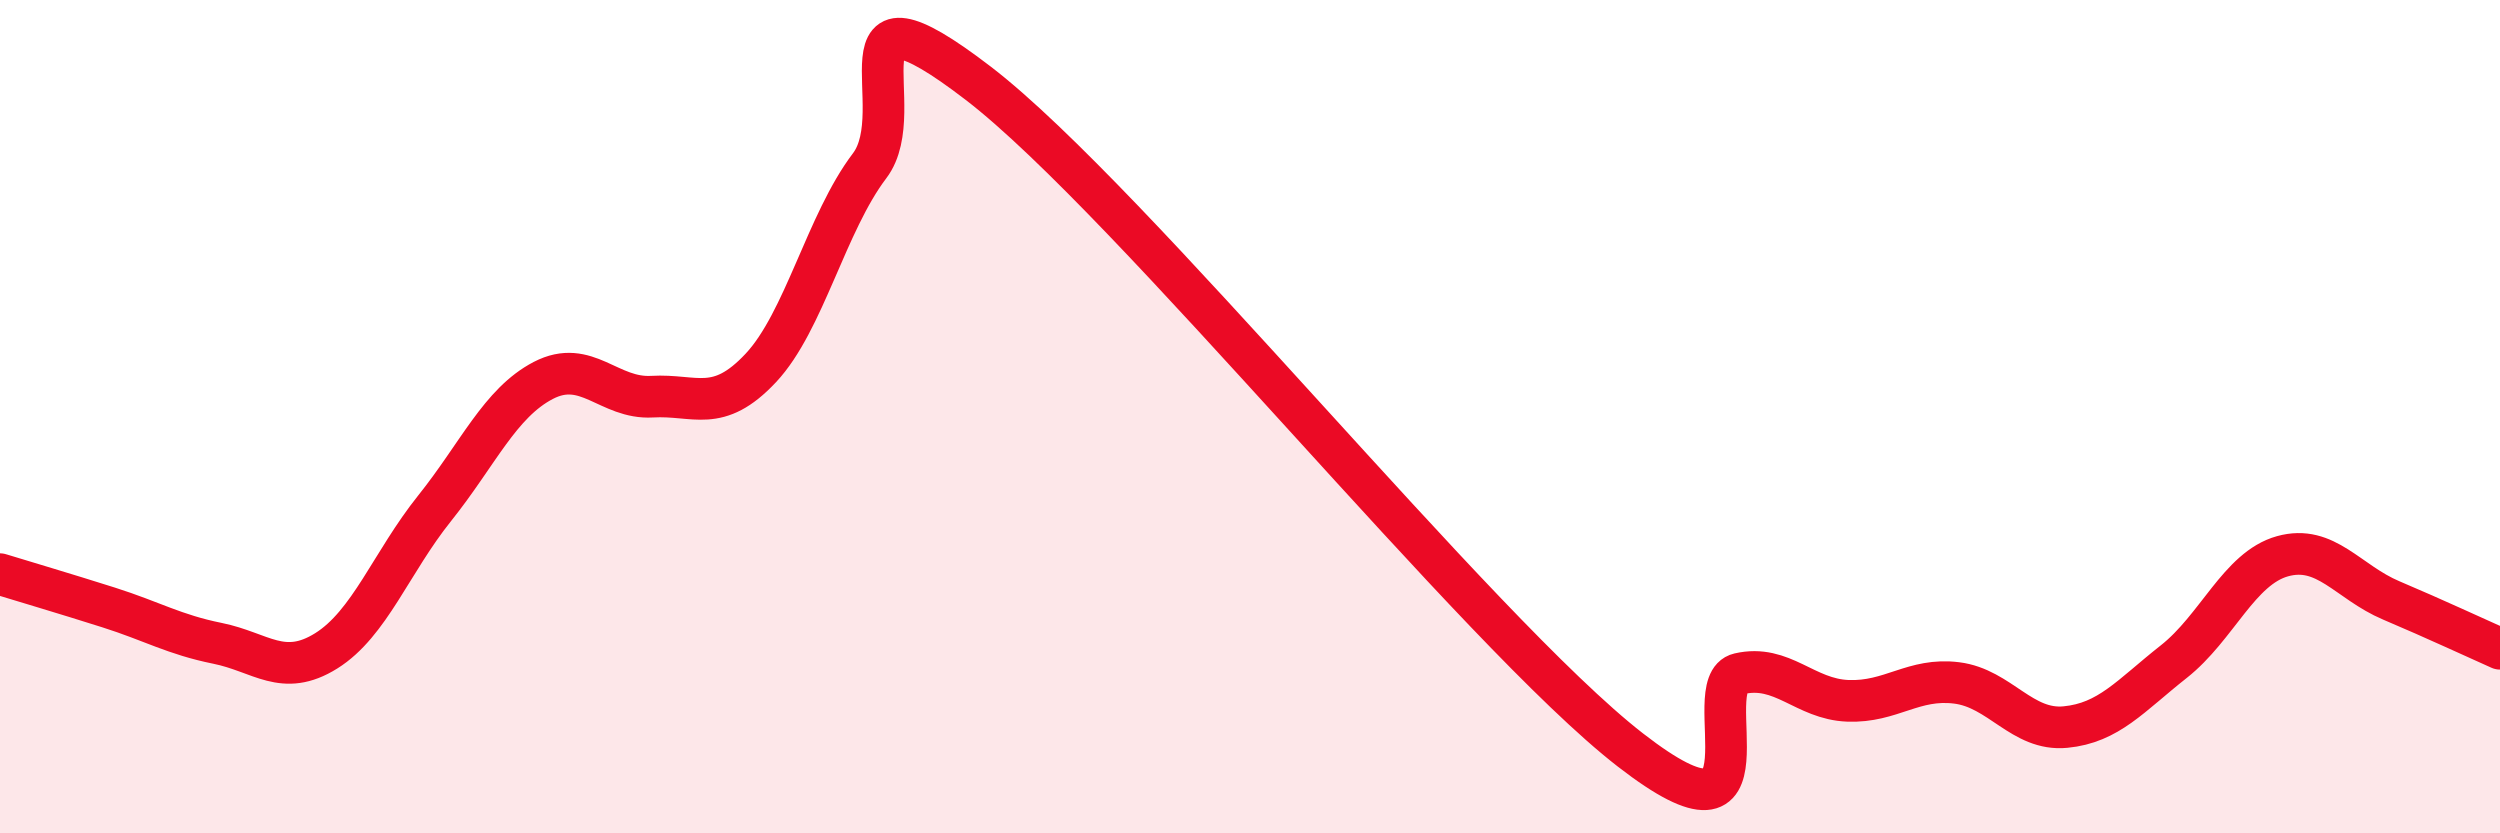 
    <svg width="60" height="20" viewBox="0 0 60 20" xmlns="http://www.w3.org/2000/svg">
      <path
        d="M 0,13.78 C 0.52,13.94 1.57,14.25 2.61,14.58 C 3.65,14.91 4.18,15.23 5.22,15.44 C 6.26,15.65 6.79,16.27 7.83,15.62 C 8.87,14.97 9.39,13.5 10.43,12.2 C 11.47,10.9 12,9.67 13.04,9.13 C 14.08,8.59 14.61,9.58 15.65,9.52 C 16.69,9.46 17.22,9.94 18.26,8.83 C 19.3,7.72 19.83,5.35 20.87,3.98 C 21.91,2.61 19.83,-0.8 23.48,2 C 27.13,4.8 35.48,15.17 39.13,18 C 42.78,20.83 40.7,16.41 41.74,16.17 C 42.78,15.93 43.31,16.78 44.35,16.82 C 45.39,16.86 45.92,16.26 46.96,16.39 C 48,16.52 48.53,17.55 49.57,17.45 C 50.61,17.35 51.13,16.7 52.17,15.88 C 53.21,15.06 53.74,13.64 54.78,13.35 C 55.82,13.06 56.35,13.97 57.39,14.41 C 58.43,14.85 59.48,15.34 60,15.57L60 20L0 20Z"
        fill="#EB0A25"
        opacity="0.1"
        stroke-linecap="round"
        stroke-linejoin="round"
      />
      <path
        d="M 0,13.78 C 0.52,13.94 1.57,14.25 2.61,14.58 C 3.65,14.91 4.18,15.23 5.22,15.44 C 6.26,15.65 6.79,16.27 7.83,15.62 C 8.87,14.97 9.39,13.5 10.43,12.2 C 11.47,10.9 12,9.67 13.04,9.13 C 14.08,8.59 14.61,9.58 15.65,9.52 C 16.69,9.46 17.22,9.94 18.26,8.83 C 19.3,7.72 19.83,5.35 20.87,3.98 C 21.91,2.61 19.83,-0.8 23.48,2 C 27.13,4.8 35.48,15.17 39.13,18 C 42.78,20.83 40.7,16.41 41.74,16.17 C 42.78,15.93 43.31,16.78 44.35,16.82 C 45.39,16.86 45.92,16.26 46.96,16.39 C 48,16.52 48.53,17.55 49.57,17.45 C 50.61,17.35 51.13,16.7 52.17,15.88 C 53.21,15.06 53.74,13.64 54.78,13.35 C 55.82,13.06 56.35,13.97 57.39,14.41 C 58.43,14.85 59.48,15.34 60,15.57"
        stroke="#EB0A25"
        stroke-width="1"
        fill="none"
        stroke-linecap="round"
        stroke-linejoin="round"
      />
    </svg>
  